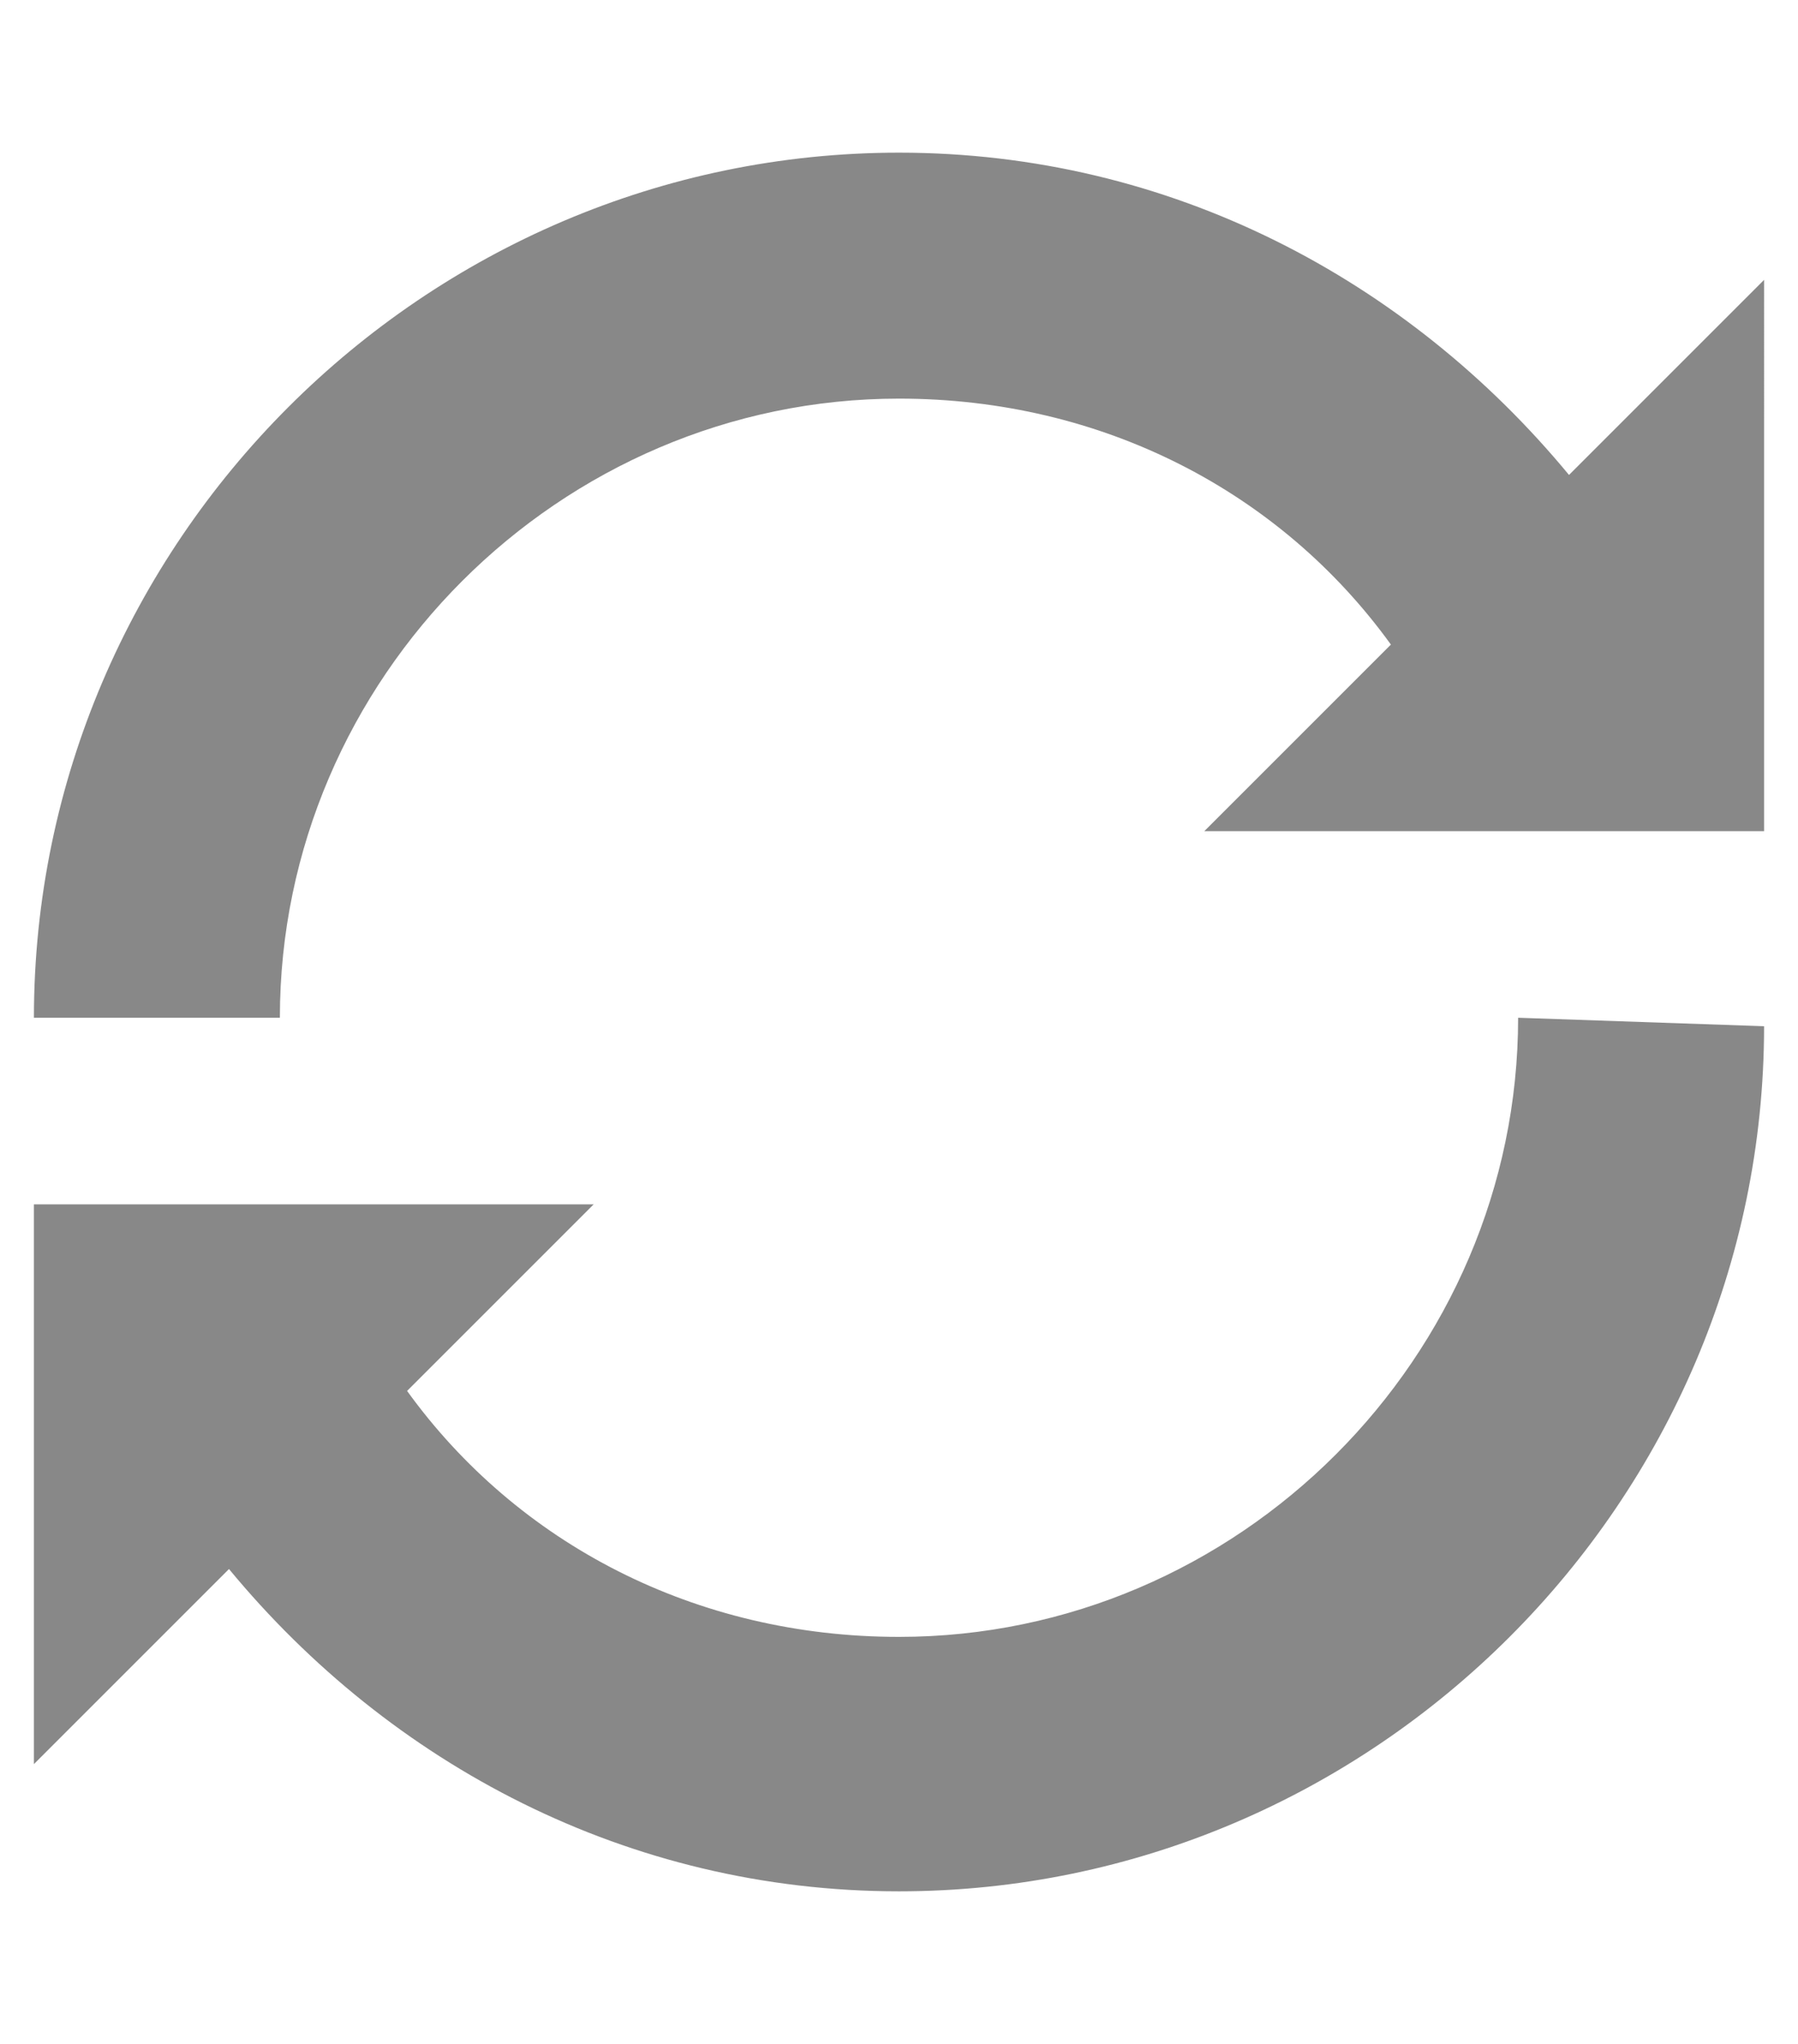 <?xml version="1.0" encoding="utf-8"?>
<!-- Generator: Adobe Illustrator 24.1.1, SVG Export Plug-In . SVG Version: 6.00 Build 0)  -->
<svg version="1.1" id="Capa_1" xmlns="http://www.w3.org/2000/svg" xmlns:xlink="http://www.w3.org/1999/xlink" x="0px" y="0px"
	 width="21.2px" height="24.1px" viewBox="0 0 21.2 24.1" style="enable-background:new 0 0 21.2 24.1;" xml:space="preserve">
<style type="text/css">
	.st0{fill:#888888;}
</style>
<g>
	<path class="st0" d="M17.9,12L17.9,12c0,4-3.3,7.3-7.3,7.3c-2.4,0-4.5-1.1-5.8-2.9l2.2-2.2H0.4v6.6l2.3-2.3
		c1.9,2.3,4.7,3.8,7.9,3.8c5.6,0,10.2-4.6,10.2-10.2L17.9,12L17.9,12z"/>
	<path class="st0" d="M18.5,5.6c-1.9-2.3-4.7-3.8-7.9-3.8C5,1.8,0.4,6.4,0.4,12h2.9c0-4,3.3-7.3,7.3-7.3c2.4,0,4.5,1.1,5.8,2.9
		l-2.2,2.2h6.6V3.3L18.5,5.6z"/>
</g>
</svg>
